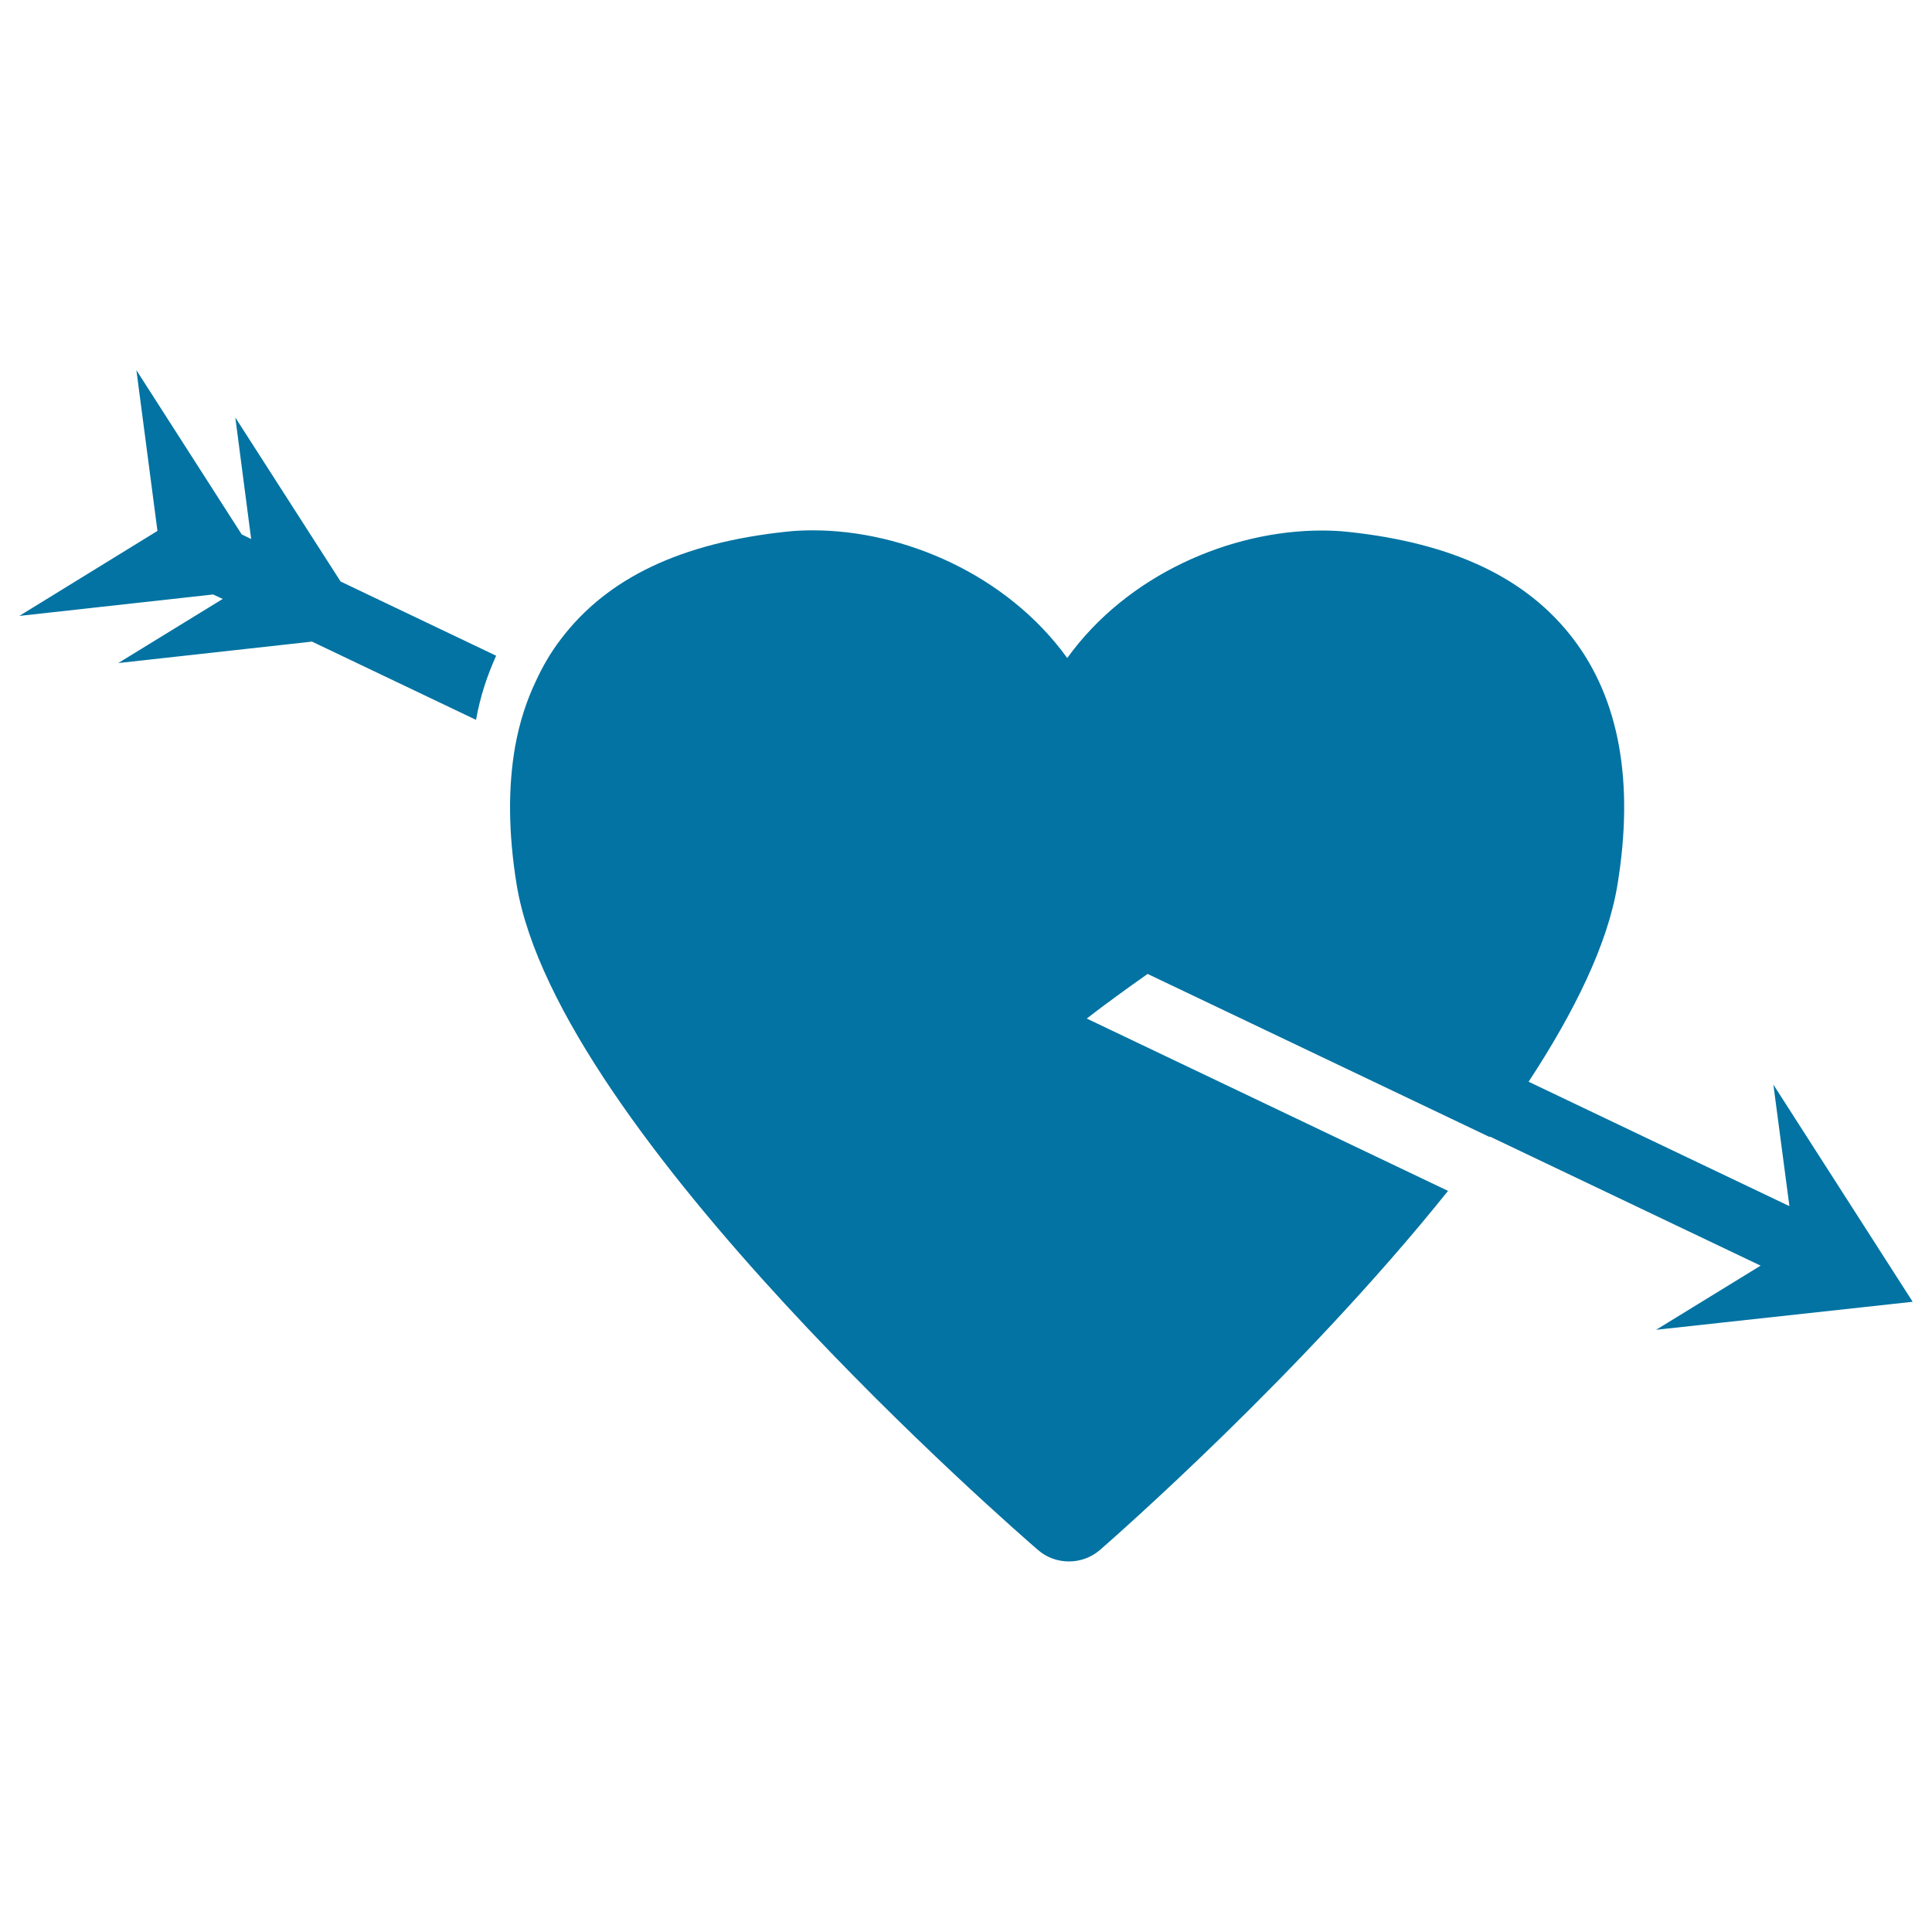 <svg xmlns="http://www.w3.org/2000/svg" viewBox="0 0 1000 1000" style="fill:#0273a2">
<title>Heart Pierced By An Arrow SVG icon</title>
<g><path d="M121.8,216.1L130,279l-4.9-2.4l-54.5-85l10.9,83.2L10,318.8l100.3-11.1l5,2.3l-54.1,33.2l100.3-11.1l84.9,40.5c2.1-12,5.8-23,10.4-33.2l-80.5-38.4L121.8,216.1z M990,673.8l-72.1-112.4l8.3,62.9l-135-64.4c23.6-36,41-71.2,46-102c8.7-53,1-95.8-22.8-127.1c-24-31.6-62.2-49.7-116.6-55.5c-4.4-0.5-9-0.7-13.7-0.7c-47.2,0-100.6,22.8-131.7,66c-31.2-43.2-84.6-66.1-131.7-66.1c-4.7,0-9.3,0.2-13.7,0.7c-54.5,5.8-92.6,23.9-116.6,55.5c-5.3,6.9-9.6,14.3-13.2,22.2c-4.8,10.1-8.3,21.1-10.5,33.1c-3.8,21.3-3.6,45.2,0.7,71.8c21.1,128.9,259.7,335.7,269.9,344.5c4.6,4,10.3,5.9,16,5.9s11.5-2,16.1-6c6.4-5.6,104.2-91.1,180.1-185.8l-187-89.2c9.2-7.2,21.6-16.1,31.5-23.1l177,84.4c0.1-0.1,0.1-0.2,0.2-0.2l140.1,66.8l-54.1,33.2L990,673.8z"/></g>
</svg>